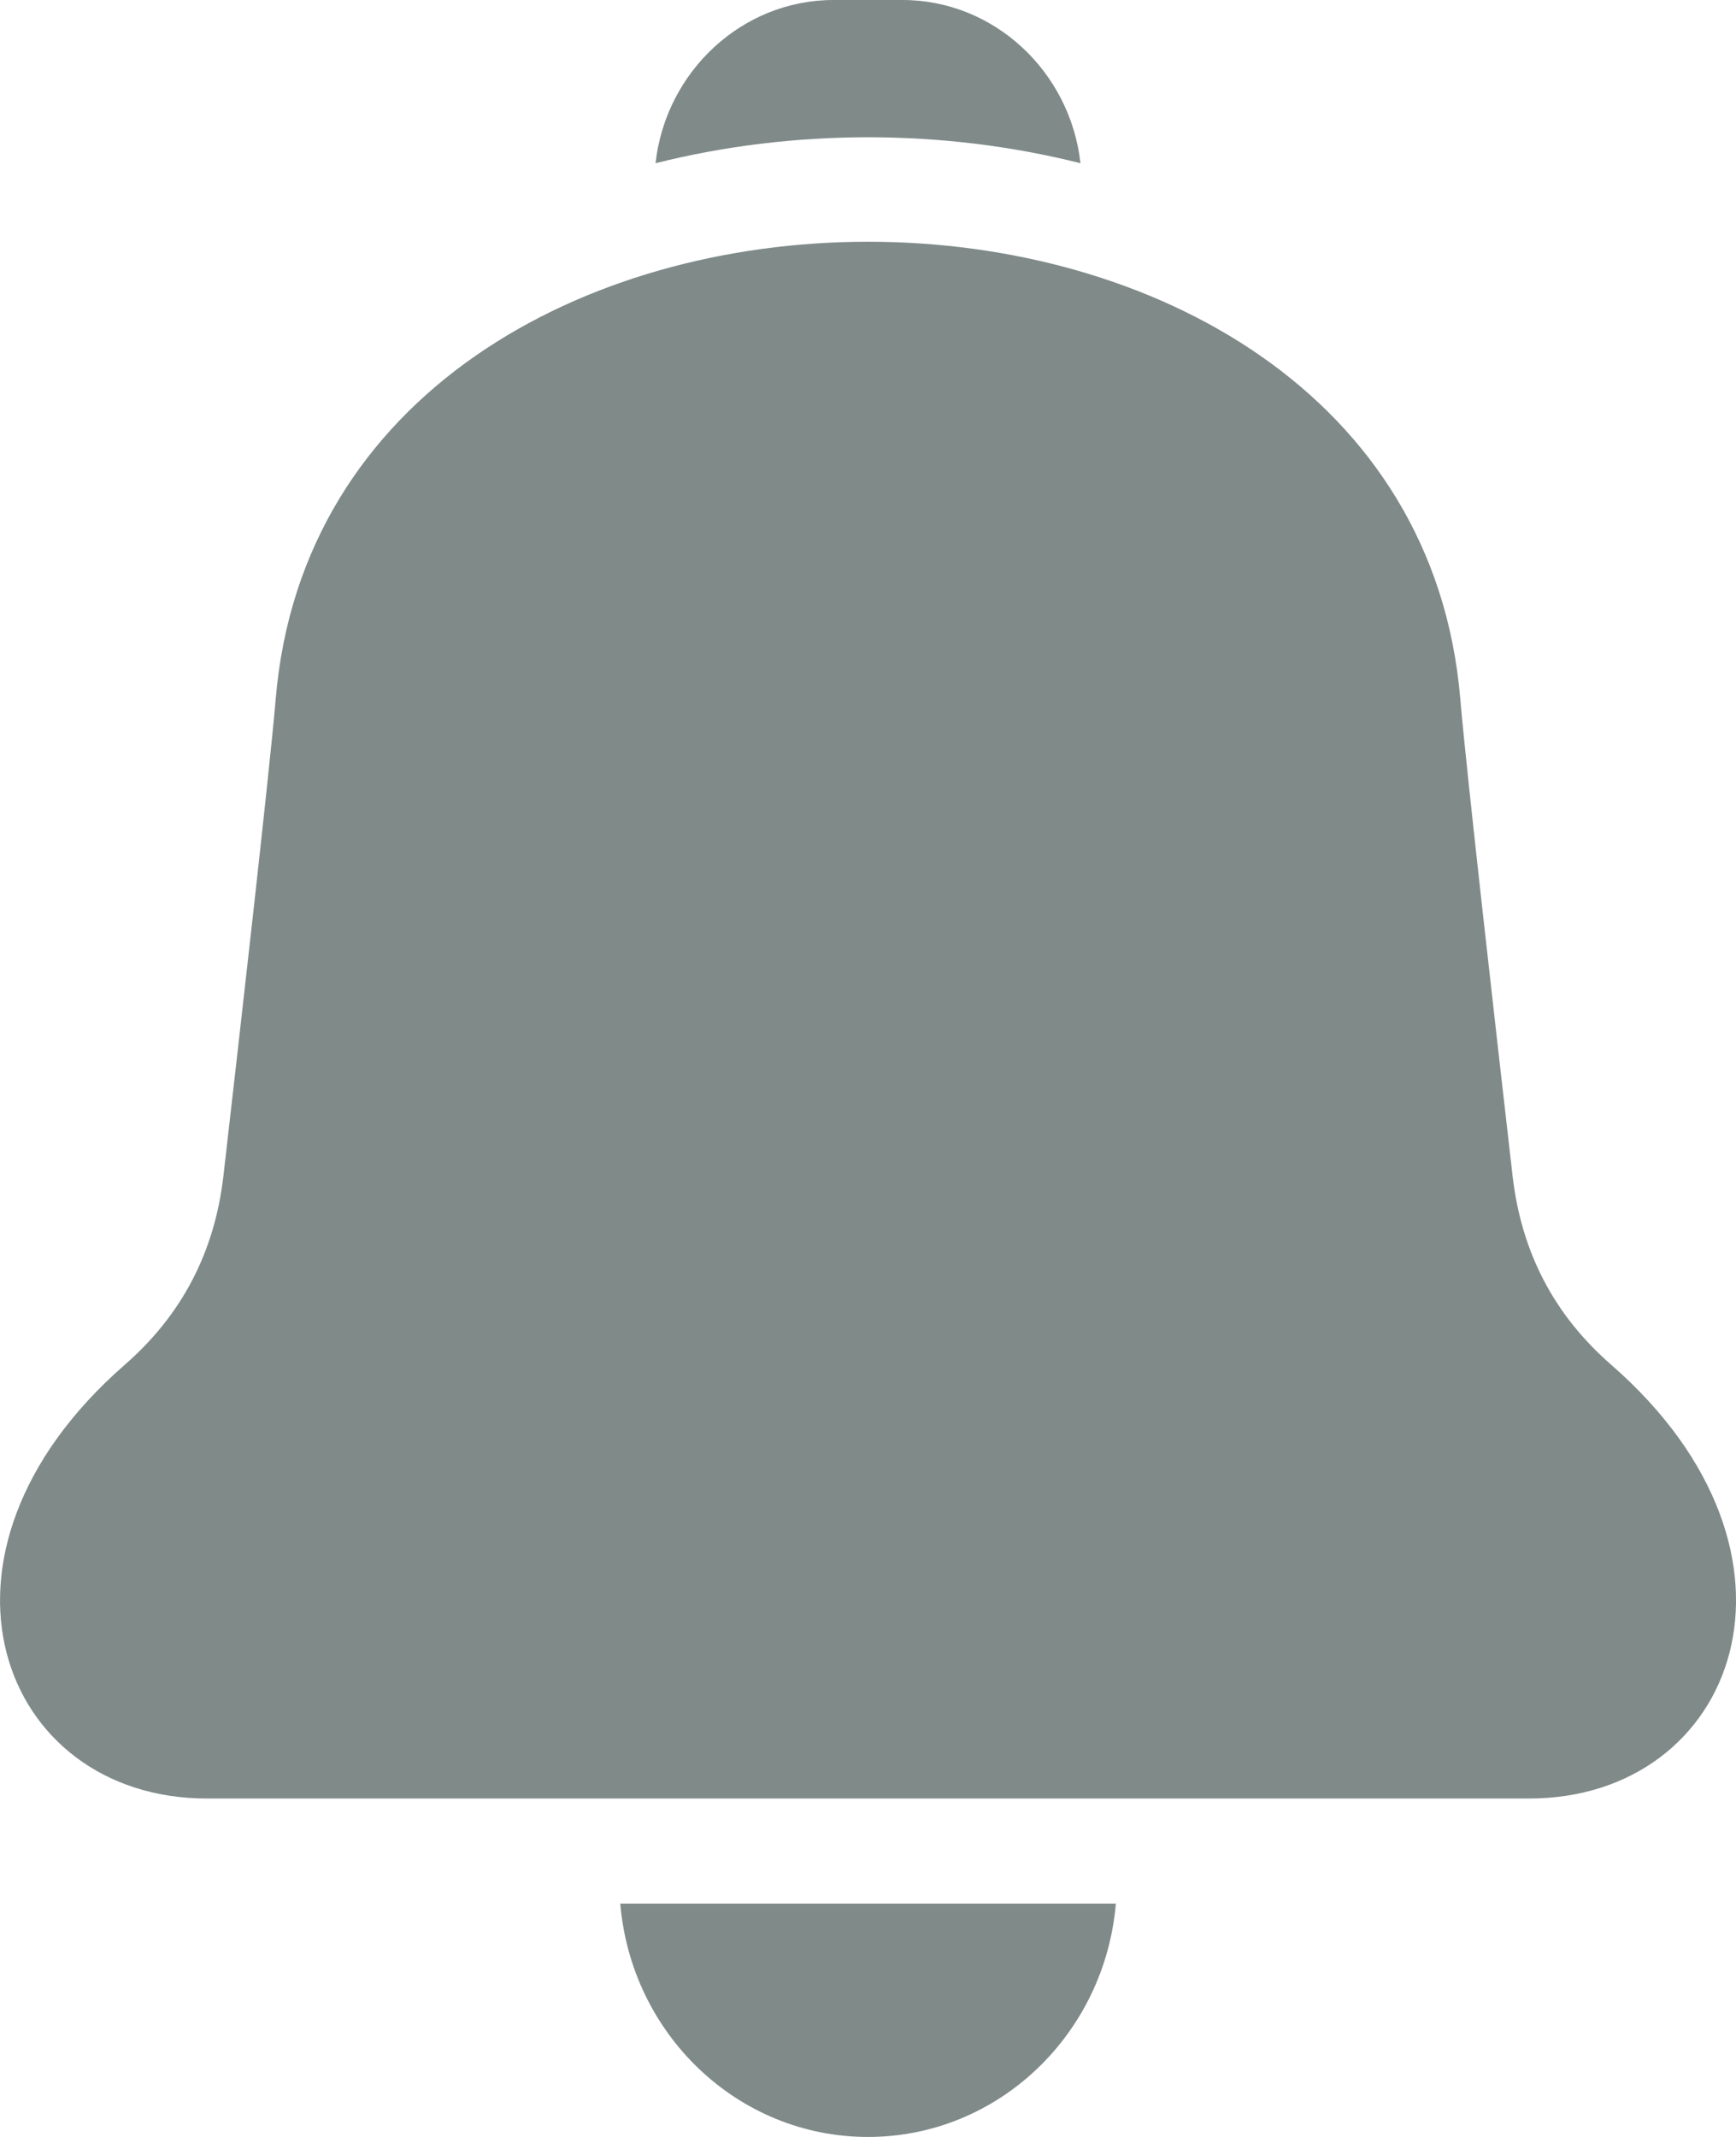 <svg width="13" height="16" viewBox="0 0 13 16" fill="none" xmlns="http://www.w3.org/2000/svg">
<path fill-rule="evenodd" clip-rule="evenodd" d="M11.451 13.466C12.999 13.466 13.698 11.643 12.065 10.218C11.638 9.846 11.393 9.377 11.327 8.805C11.194 7.646 10.982 5.782 10.935 5.23C10.549 0.67 2.451 0.67 2.065 5.23C2.018 5.782 1.806 7.646 1.673 8.805C1.607 9.376 1.362 9.845 0.935 10.218C-0.697 11.642 0.001 13.466 1.549 13.466H11.451ZM6.242 0H6.758C7.445 0 8.015 0.537 8.091 1.222C7.061 0.963 5.939 0.963 4.909 1.222C4.985 0.537 5.556 0 6.242 0H6.242ZM8.356 14.253C8.273 15.232 7.474 16 6.5 16C5.526 16 4.727 15.232 4.645 14.253H8.356H8.356Z" fill="#7F8A89"/>
</svg>
